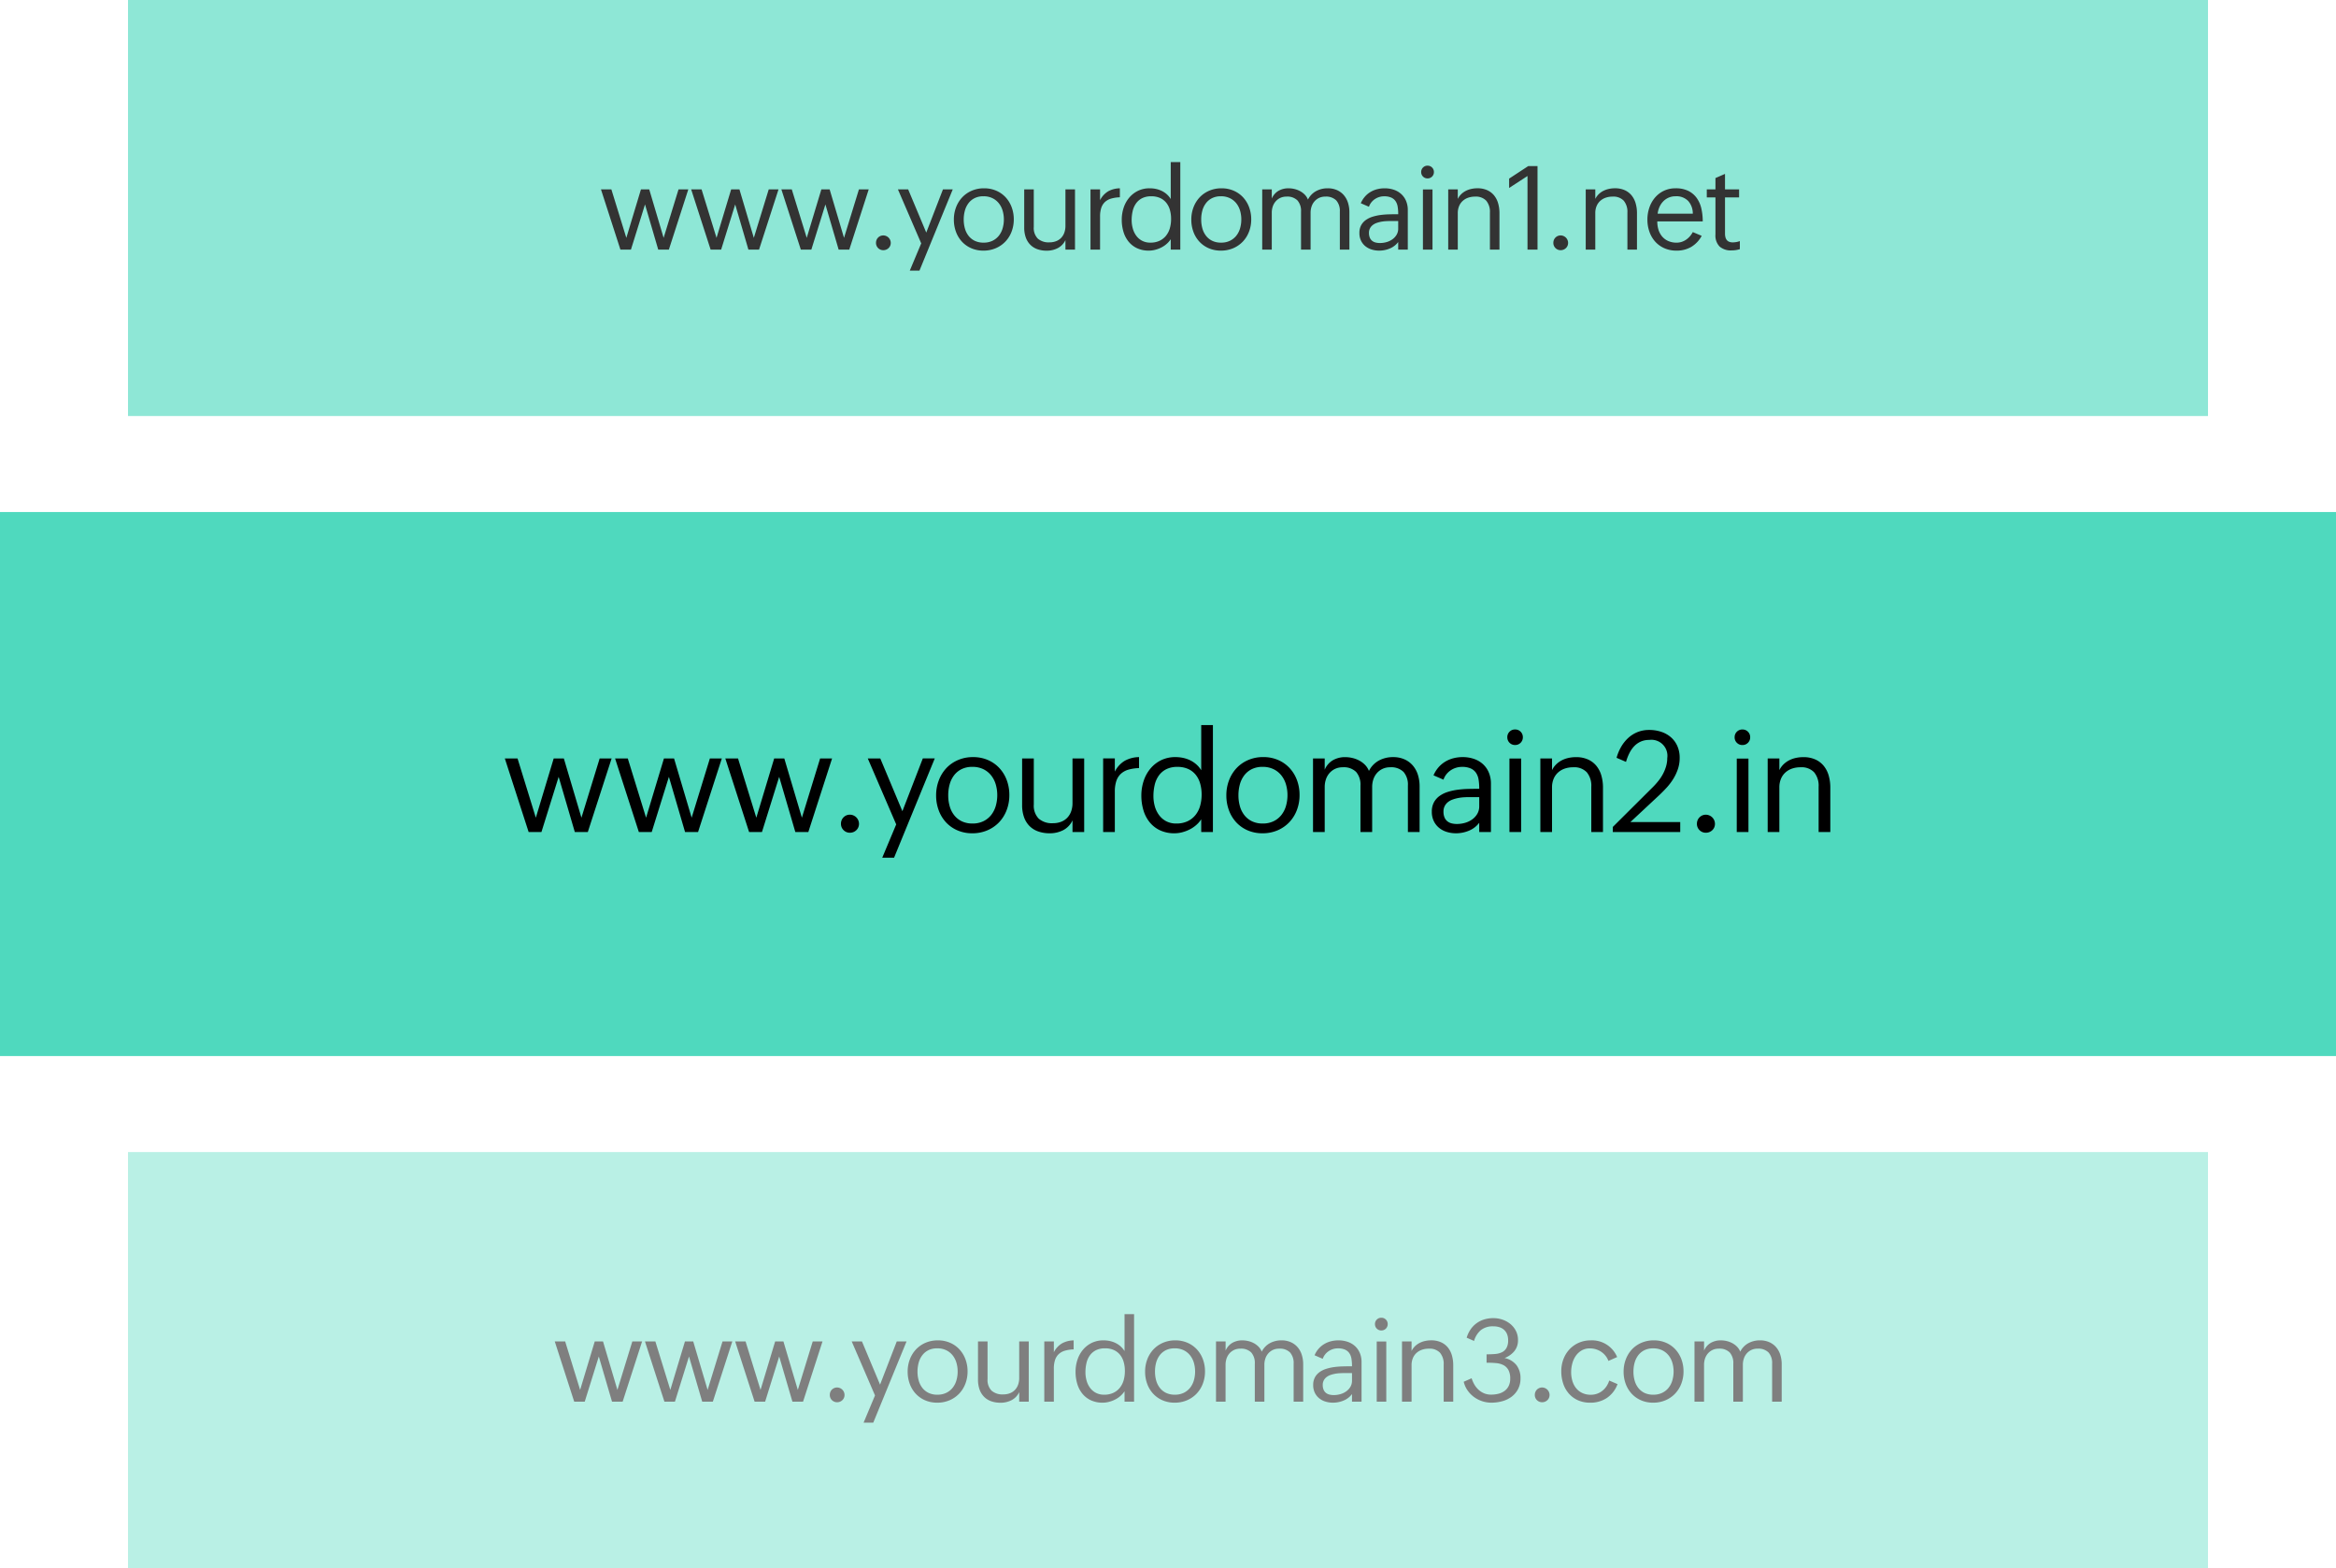 <svg xmlns="http://www.w3.org/2000/svg" width="365" height="245" viewBox="0 0 365 245">
  <g id="Group_29174" data-name="Group 29174" transform="translate(-379 -2669)">
    <g id="Group_28995" data-name="Group 28995" transform="translate(0 1280)">
      <rect id="Rectangle_10181" data-name="Rectangle 10181" width="365" height="85" transform="translate(379 1469)" fill="#4fd9be"/>
      <path id="Path_70206" data-name="Path 70206" d="M-104.121-11.5h1.987l2.857,9.26,2.793-9.26H-94.9l2.75,9.26,2.847-9.26h1.869L-91.156,0h-2.03L-95.71-8.626-98.4,0H-100.4Zm17.226,0h1.987l2.857,9.26,2.793-9.26h1.579l2.75,9.26,2.847-9.26h1.869L-73.93,0h-2.03l-2.524-8.626L-81.17,0h-2.009Zm17.226,0h1.987l2.857,9.26,2.793-9.26h1.579l2.75,9.26,2.847-9.26h1.869L-56.7,0h-2.03l-2.524-8.626L-63.944,0h-2.009ZM-51.6-1.3a1.438,1.438,0,0,1,.107-.559,1.366,1.366,0,0,1,.3-.446,1.381,1.381,0,0,1,.44-.3,1.371,1.371,0,0,1,.542-.107,1.39,1.39,0,0,1,.553.113,1.441,1.441,0,0,1,.457.306,1.441,1.441,0,0,1,.306.457,1.39,1.39,0,0,1,.113.553,1.371,1.371,0,0,1-.107.542,1.339,1.339,0,0,1-.3.44,1.428,1.428,0,0,1-.451.3,1.41,1.41,0,0,1-.548.107,1.363,1.363,0,0,1-1-.4A1.363,1.363,0,0,1-51.6-1.3Zm8.632.107L-47.411-11.5h1.955L-42-3.255l3.19-8.25h1.869L-43.3,4.007h-1.848ZM-31.077.193a5.729,5.729,0,0,1-2.336-.462A5.288,5.288,0,0,1-35.2-1.531a5.6,5.6,0,0,1-1.133-1.88,6.648,6.648,0,0,1-.4-2.315A6.518,6.518,0,0,1-36.3-8.1,5.74,5.74,0,0,1-35.121-10,5.414,5.414,0,0,1-33.3-11.252a5.847,5.847,0,0,1,2.331-.457,5.767,5.767,0,0,1,2.342.462,5.3,5.3,0,0,1,1.794,1.268A5.689,5.689,0,0,1-25.69-8.094a6.568,6.568,0,0,1,.4,2.315,6.488,6.488,0,0,1-.424,2.363A5.65,5.65,0,0,1-26.9-1.52,5.531,5.531,0,0,1-28.735-.263,5.875,5.875,0,0,1-31.077.193Zm.032-1.525A3.8,3.8,0,0,0-29.326-1.7a3.486,3.486,0,0,0,1.208-.978,4.13,4.13,0,0,0,.709-1.413,5.994,5.994,0,0,0,.231-1.67,5.859,5.859,0,0,0-.242-1.7,4.113,4.113,0,0,0-.73-1.407,3.508,3.508,0,0,0-1.219-.961,3.844,3.844,0,0,0-1.7-.354,3.719,3.719,0,0,0-1.692.36,3.32,3.32,0,0,0-1.176.972,4.145,4.145,0,0,0-.682,1.413,6.351,6.351,0,0,0-.22,1.692,6.158,6.158,0,0,0,.236,1.74,4.023,4.023,0,0,0,.714,1.4A3.347,3.347,0,0,0-32.7-1.67,3.8,3.8,0,0,0-31.044-1.332Zm15.625-.494A3.279,3.279,0,0,1-16.88-.29a4.51,4.51,0,0,1-2.084.483,5.307,5.307,0,0,1-1.853-.3,3.581,3.581,0,0,1-1.359-.87,3.745,3.745,0,0,1-.833-1.386,5.628,5.628,0,0,1-.285-1.858V-11.5h1.826v7.2a2.894,2.894,0,0,0,.763,2.2,3.123,3.123,0,0,0,2.224.72,3.476,3.476,0,0,0,1.289-.226,2.648,2.648,0,0,0,.961-.639,2.812,2.812,0,0,0,.6-.994,3.773,3.773,0,0,0,.209-1.289V-11.5h1.826V0h-1.826Zm4.786-9.679h1.826v2.063a4.122,4.122,0,0,1,1.552-1.692,4.741,4.741,0,0,1,2.229-.575V-9.99a6.67,6.67,0,0,0-1.654.242A2.946,2.946,0,0,0-7.862-9.1a2.676,2.676,0,0,0-.709,1.117,5.142,5.142,0,0,0-.236,1.67V0h-1.826ZM4.691-1.987a4.357,4.357,0,0,1-.79.9A4.849,4.849,0,0,1,2.876-.4,5.851,5.851,0,0,1,1.71.038,4.765,4.765,0,0,1,.523.193,5.226,5.226,0,0,1-1.754-.274,4.591,4.591,0,0,1-3.376-1.542a5.448,5.448,0,0,1-.967-1.875A7.924,7.924,0,0,1-4.665-5.7a7.236,7.236,0,0,1,.36-2.283A5.82,5.82,0,0,1-3.258-9.9,5.079,5.079,0,0,1-1.582-11.22a5.023,5.023,0,0,1,2.256-.489,5.709,5.709,0,0,1,1.192.124,4.815,4.815,0,0,1,1.1.376,4.28,4.28,0,0,1,.961.639,3.949,3.949,0,0,1,.763.913v-7.058H6.518V0H4.691Zm-3.9.655a4.048,4.048,0,0,0,1.762-.354,3.507,3.507,0,0,0,1.235-.967,4.021,4.021,0,0,0,.73-1.439,6.426,6.426,0,0,0,.236-1.772,6.175,6.175,0,0,0-.226-1.7,3.883,3.883,0,0,0-.688-1.37,3.211,3.211,0,0,0-1.176-.913,3.973,3.973,0,0,0-1.692-.333,3.781,3.781,0,0,0-1.756.371,3.208,3.208,0,0,0-1.16,1,4.1,4.1,0,0,0-.639,1.456,7.624,7.624,0,0,0-.193,1.74,5.912,5.912,0,0,0,.215,1.59A4.212,4.212,0,0,0-1.9-2.653a3.277,3.277,0,0,0,1.112.961A3.307,3.307,0,0,0,.792-1.332ZM14.269.193a5.729,5.729,0,0,1-2.336-.462,5.288,5.288,0,0,1-1.783-1.262,5.6,5.6,0,0,1-1.133-1.88,6.648,6.648,0,0,1-.4-2.315A6.518,6.518,0,0,1,9.043-8.1,5.74,5.74,0,0,1,10.224-10a5.414,5.414,0,0,1,1.821-1.257,5.847,5.847,0,0,1,2.331-.457,5.767,5.767,0,0,1,2.342.462,5.3,5.3,0,0,1,1.794,1.268,5.689,5.689,0,0,1,1.144,1.885,6.568,6.568,0,0,1,.4,2.315,6.488,6.488,0,0,1-.424,2.363,5.65,5.65,0,0,1-1.192,1.9A5.531,5.531,0,0,1,16.61-.263,5.875,5.875,0,0,1,14.269.193ZM14.3-1.332A3.8,3.8,0,0,0,16.02-1.7a3.486,3.486,0,0,0,1.208-.978,4.13,4.13,0,0,0,.709-1.413,5.994,5.994,0,0,0,.231-1.67,5.859,5.859,0,0,0-.242-1.7,4.113,4.113,0,0,0-.73-1.407,3.508,3.508,0,0,0-1.219-.961,3.844,3.844,0,0,0-1.7-.354,3.719,3.719,0,0,0-1.692.36,3.32,3.32,0,0,0-1.176.972,4.145,4.145,0,0,0-.682,1.413,6.351,6.351,0,0,0-.22,1.692,6.158,6.158,0,0,0,.236,1.74,4.023,4.023,0,0,0,.714,1.4,3.347,3.347,0,0,0,1.187.935A3.8,3.8,0,0,0,14.3-1.332ZM22.159-11.5h1.826v1.762a3.1,3.1,0,0,1,1.289-1.488,3.79,3.79,0,0,1,1.912-.478,4.9,4.9,0,0,1,1.128.134,4.36,4.36,0,0,1,1.069.4,3.743,3.743,0,0,1,.9.671,2.784,2.784,0,0,1,.612.951,3.775,3.775,0,0,1,1.547-1.617,4.544,4.544,0,0,1,2.224-.542,4.294,4.294,0,0,1,1.783.349,3.69,3.69,0,0,1,1.3.961,4.128,4.128,0,0,1,.795,1.45,5.917,5.917,0,0,1,.269,1.815V0H36.984V-7.262a3.022,3.022,0,0,0-.677-2.127,2.726,2.726,0,0,0-2.095-.73,2.738,2.738,0,0,0-1.187.247,2.689,2.689,0,0,0-.886.666,2.856,2.856,0,0,0-.553.978A3.714,3.714,0,0,0,31.4-7.036V0H29.572V-7.262a3.022,3.022,0,0,0-.677-2.127,2.726,2.726,0,0,0-2.095-.73,2.738,2.738,0,0,0-1.187.247,2.689,2.689,0,0,0-.886.666,2.856,2.856,0,0,0-.553.978,3.714,3.714,0,0,0-.188,1.192V0H22.159ZM48.129-1.45a3.8,3.8,0,0,1-1.6,1.235A5.219,5.219,0,0,1,44.5.193a4.834,4.834,0,0,1-1.45-.215,3.526,3.526,0,0,1-1.2-.639,3.1,3.1,0,0,1-.822-1.053,3.285,3.285,0,0,1-.306-1.456,3.017,3.017,0,0,1,.338-1.488,3,3,0,0,1,.9-1,4.569,4.569,0,0,1,1.294-.623,9.122,9.122,0,0,1,1.509-.328,15.163,15.163,0,0,1,1.547-.124q.768-.021,1.413-.021h.408v-.075a8.362,8.362,0,0,0-.1-1.359,2.651,2.651,0,0,0-.4-1.058,1.966,1.966,0,0,0-.827-.687,3.3,3.3,0,0,0-1.38-.247,3.107,3.107,0,0,0-.924.14,3.121,3.121,0,0,0-.838.4,2.993,2.993,0,0,0-.677.634,2.717,2.717,0,0,0-.44.822l-1.558-.677a4.717,4.717,0,0,1,.779-1.251A4.453,4.453,0,0,1,42.823-11a4.8,4.8,0,0,1,1.278-.532,5.744,5.744,0,0,1,1.439-.177,5.335,5.335,0,0,1,1.778.285,3.994,3.994,0,0,1,1.4.822,3.723,3.723,0,0,1,.913,1.311,4.451,4.451,0,0,1,.328,1.751V0H48.129ZM46.55-5.457q-.376,0-.816.027a6.9,6.9,0,0,0-.886.113,5.811,5.811,0,0,0-.865.236,2.556,2.556,0,0,0-.736.4,1.942,1.942,0,0,0-.51.618,1.836,1.836,0,0,0-.193.87,2.312,2.312,0,0,0,.156.9,1.536,1.536,0,0,0,.435.6,1.717,1.717,0,0,0,.666.333,3.321,3.321,0,0,0,.849.1,4.573,4.573,0,0,0,1.257-.177,3.579,3.579,0,0,0,1.117-.532,2.855,2.855,0,0,0,.8-.87,2.291,2.291,0,0,0,.306-1.192V-5.457Zm6.3-6.026h1.826V0H52.851Zm-.333-3.33a1.174,1.174,0,0,1,.349-.865,1.174,1.174,0,0,1,.865-.349,1.174,1.174,0,0,1,.865.349,1.174,1.174,0,0,1,.349.865,1.174,1.174,0,0,1-.349.865,1.174,1.174,0,0,1-.865.349,1.174,1.174,0,0,1-.865-.349A1.174,1.174,0,0,1,52.518-14.813ZM57.68-11.5h1.826v1.826a3.31,3.31,0,0,1,.666-.918,3.655,3.655,0,0,1,.886-.628,4.281,4.281,0,0,1,1.042-.365,5.463,5.463,0,0,1,1.144-.118,4.5,4.5,0,0,1,1.869.36,3.59,3.59,0,0,1,1.316.994,4.224,4.224,0,0,1,.779,1.509,6.686,6.686,0,0,1,.258,1.9V0H65.64V-7.079a3.285,3.285,0,0,0-.7-2.256,2.7,2.7,0,0,0-2.127-.784,3.963,3.963,0,0,0-1.359.22,2.994,2.994,0,0,0-1.042.628,2.767,2.767,0,0,0-.671.988,3.447,3.447,0,0,0-.236,1.311V0H57.68ZM69-.795l6.252-6.22a11.858,11.858,0,0,0,.865-.967,7,7,0,0,0,.72-1.09,6.278,6.278,0,0,0,.489-1.2,4.577,4.577,0,0,0,.183-1.284,2.5,2.5,0,0,0-2.814-2.836,3.194,3.194,0,0,0-1.37.279,3.235,3.235,0,0,0-1.031.757,4.623,4.623,0,0,0-.736,1.1,7.919,7.919,0,0,0-.494,1.294L69.589-11.6a7.357,7.357,0,0,1,.714-1.713,5.858,5.858,0,0,1,1.1-1.38,4.774,4.774,0,0,1,1.461-.924,4.836,4.836,0,0,1,1.832-.333,5.881,5.881,0,0,1,1.9.3,4.369,4.369,0,0,1,1.5.854,3.915,3.915,0,0,1,.994,1.37,4.5,4.5,0,0,1,.36,1.842,5.4,5.4,0,0,1-.269,1.719,7.389,7.389,0,0,1-.709,1.525,9.022,9.022,0,0,1-1.015,1.354q-.575.634-1.176,1.2L71.748-1.558h7.788V0H69Zm13.144-.5a1.438,1.438,0,0,1,.107-.559,1.366,1.366,0,0,1,.3-.446,1.381,1.381,0,0,1,.44-.3,1.371,1.371,0,0,1,.542-.107,1.39,1.39,0,0,1,.553.113,1.441,1.441,0,0,1,.457.306,1.441,1.441,0,0,1,.306.457,1.39,1.39,0,0,1,.113.553,1.371,1.371,0,0,1-.107.542,1.339,1.339,0,0,1-.3.44A1.428,1.428,0,0,1,84.1,0a1.41,1.41,0,0,1-.548.107,1.363,1.363,0,0,1-1-.4A1.363,1.363,0,0,1,82.142-1.3Zm6.226-10.184h1.826V0H88.367Zm-.333-3.33a1.174,1.174,0,0,1,.349-.865,1.174,1.174,0,0,1,.865-.349,1.174,1.174,0,0,1,.865.349,1.174,1.174,0,0,1,.349.865,1.174,1.174,0,0,1-.349.865,1.174,1.174,0,0,1-.865.349,1.174,1.174,0,0,1-.865-.349A1.174,1.174,0,0,1,88.034-14.813ZM93.2-11.5h1.826v1.826a3.31,3.31,0,0,1,.666-.918,3.655,3.655,0,0,1,.886-.628,4.281,4.281,0,0,1,1.042-.365,5.462,5.462,0,0,1,1.144-.118,4.5,4.5,0,0,1,1.869.36,3.59,3.59,0,0,1,1.316.994,4.224,4.224,0,0,1,.779,1.509,6.686,6.686,0,0,1,.258,1.9V0h-1.826V-7.079a3.285,3.285,0,0,0-.7-2.256,2.7,2.7,0,0,0-2.127-.784,3.963,3.963,0,0,0-1.359.22,2.994,2.994,0,0,0-1.042.628,2.767,2.767,0,0,0-.671.988,3.447,3.447,0,0,0-.236,1.311V0H93.2Z" transform="translate(562 1519)"/>
    </g>
    <g id="Group_29009" data-name="Group 29009" transform="translate(0 1280)" opacity="0.8">
      <rect id="Rectangle_10182" data-name="Rectangle 10182" width="325" height="65" transform="translate(399 1389)" fill="#4fd9be" opacity="0.8"/>
      <path id="Path_70205" data-name="Path 70205" d="M-89.1-9.413h1.626l2.338,7.576,2.285-7.576h1.292l2.25,7.576,2.329-7.576h1.529L-78.491,0h-1.661l-2.065-7.058L-84.415,0h-1.644Zm14.094,0h1.626l2.338,7.576,2.285-7.576h1.292l2.25,7.576,2.329-7.576h1.529L-64.4,0h-1.661l-2.065-7.058L-70.321,0h-1.644Zm14.094,0h1.626l2.338,7.576,2.285-7.576h1.292l2.25,7.576,2.329-7.576h1.529L-50.3,0h-1.661L-54.03-7.058-56.227,0h-1.644Zm14.788,8.35a1.176,1.176,0,0,1,.088-.457,1.117,1.117,0,0,1,.242-.365,1.13,1.13,0,0,1,.36-.242,1.122,1.122,0,0,1,.444-.088,1.137,1.137,0,0,1,.453.092,1.179,1.179,0,0,1,.374.25,1.179,1.179,0,0,1,.25.374,1.137,1.137,0,0,1,.092.453,1.122,1.122,0,0,1-.088.444,1.1,1.1,0,0,1-.246.36A1.169,1.169,0,0,1-44.524,0a1.154,1.154,0,0,1-.448.088,1.115,1.115,0,0,1-.822-.33A1.115,1.115,0,0,1-46.124-1.063Zm7.063.088L-42.7-9.413h1.6l2.83,6.75,2.61-6.75h1.529l-5.2,12.691h-1.512ZM-29.336.158A4.688,4.688,0,0,1-31.247-.22a4.326,4.326,0,0,1-1.459-1.033,4.585,4.585,0,0,1-.927-1.538,5.439,5.439,0,0,1-.325-1.894,5.333,5.333,0,0,1,.347-1.942,4.7,4.7,0,0,1,.967-1.551,4.43,4.43,0,0,1,1.49-1.028,4.784,4.784,0,0,1,1.907-.374,4.719,4.719,0,0,1,1.916.378,4.333,4.333,0,0,1,1.468,1.037,4.655,4.655,0,0,1,.936,1.542,5.374,5.374,0,0,1,.33,1.894,5.308,5.308,0,0,1-.347,1.934,4.623,4.623,0,0,1-.976,1.551,4.525,4.525,0,0,1-1.5,1.028A4.807,4.807,0,0,1-29.336.158Zm.026-1.248a3.109,3.109,0,0,0,1.406-.3,2.852,2.852,0,0,0,.989-.8,3.379,3.379,0,0,0,.58-1.156,4.9,4.9,0,0,0,.189-1.367,4.794,4.794,0,0,0-.2-1.393,3.365,3.365,0,0,0-.6-1.151,2.87,2.87,0,0,0-1-.787,3.145,3.145,0,0,0-1.389-.29,3.043,3.043,0,0,0-1.384.294,2.717,2.717,0,0,0-.962.8,3.392,3.392,0,0,0-.558,1.156,5.2,5.2,0,0,0-.18,1.384,5.038,5.038,0,0,0,.193,1.424,3.292,3.292,0,0,0,.584,1.147,2.738,2.738,0,0,0,.971.765A3.11,3.11,0,0,0-29.309-1.09Zm12.784-.4a2.683,2.683,0,0,1-1.2,1.257,3.69,3.69,0,0,1-1.705.4,4.342,4.342,0,0,1-1.516-.246A2.93,2.93,0,0,1-22.053-.8a3.064,3.064,0,0,1-.681-1.134,4.6,4.6,0,0,1-.233-1.521V-9.413h1.494v5.889a2.368,2.368,0,0,0,.624,1.8,2.555,2.555,0,0,0,1.819.589,2.844,2.844,0,0,0,1.055-.185,2.166,2.166,0,0,0,.787-.523,2.3,2.3,0,0,0,.492-.813,3.087,3.087,0,0,0,.171-1.055v-5.7h1.494V0h-1.494Zm3.916-7.919h1.494v1.688A3.372,3.372,0,0,1-9.845-9.11a3.879,3.879,0,0,1,1.824-.47v1.406a5.457,5.457,0,0,0-1.354.2,2.41,2.41,0,0,0-.967.527,2.19,2.19,0,0,0-.58.914,4.207,4.207,0,0,0-.193,1.367V0h-1.494ZM-.071-1.626a3.565,3.565,0,0,1-.646.738,3.967,3.967,0,0,1-.839.563A4.787,4.787,0,0,1-2.51.031a3.9,3.9,0,0,1-.971.127A4.275,4.275,0,0,1-5.344-.224,3.756,3.756,0,0,1-6.671-1.261a4.457,4.457,0,0,1-.791-1.534,6.483,6.483,0,0,1-.264-1.872,5.92,5.92,0,0,1,.294-1.868A4.761,4.761,0,0,1-6.575-8.1,4.156,4.156,0,0,1-5.2-9.18a4.11,4.11,0,0,1,1.846-.4,4.671,4.671,0,0,1,.976.1,3.94,3.94,0,0,1,.9.308,3.5,3.5,0,0,1,.787.523A3.231,3.231,0,0,1-.071-7.9v-5.774H1.423V0H-.071Zm-3.19.536A3.312,3.312,0,0,0-1.82-1.38,2.869,2.869,0,0,0-.809-2.171a3.29,3.29,0,0,0,.6-1.178A5.257,5.257,0,0,0-.018-4.8,5.052,5.052,0,0,0-.2-6.192,3.177,3.177,0,0,0-.765-7.312a2.627,2.627,0,0,0-.962-.747,3.25,3.25,0,0,0-1.384-.272,3.094,3.094,0,0,0-1.437.3,2.625,2.625,0,0,0-.949.817,3.354,3.354,0,0,0-.523,1.191A6.238,6.238,0,0,0-6.179-4.6,4.837,4.837,0,0,0-6-3.3a3.446,3.446,0,0,0,.536,1.125,2.681,2.681,0,0,0,.91.787A2.706,2.706,0,0,0-3.261-1.09ZM7.765.158A4.688,4.688,0,0,1,5.854-.22,4.326,4.326,0,0,1,4.395-1.252a4.585,4.585,0,0,1-.927-1.538,5.439,5.439,0,0,1-.325-1.894,5.333,5.333,0,0,1,.347-1.942,4.7,4.7,0,0,1,.967-1.551,4.43,4.43,0,0,1,1.49-1.028A4.784,4.784,0,0,1,7.853-9.58,4.719,4.719,0,0,1,9.769-9.2a4.333,4.333,0,0,1,1.468,1.037,4.655,4.655,0,0,1,.936,1.542,5.374,5.374,0,0,1,.33,1.894,5.308,5.308,0,0,1-.347,1.934,4.623,4.623,0,0,1-.976,1.551,4.525,4.525,0,0,1-1.5,1.028A4.807,4.807,0,0,1,7.765.158ZM7.792-1.09a3.109,3.109,0,0,0,1.406-.3,2.852,2.852,0,0,0,.989-.8,3.379,3.379,0,0,0,.58-1.156,4.9,4.9,0,0,0,.189-1.367,4.794,4.794,0,0,0-.2-1.393,3.365,3.365,0,0,0-.6-1.151,2.87,2.87,0,0,0-1-.787,3.145,3.145,0,0,0-1.389-.29,3.043,3.043,0,0,0-1.384.294,2.717,2.717,0,0,0-.962.8,3.392,3.392,0,0,0-.558,1.156A5.2,5.2,0,0,0,4.689-4.7a5.038,5.038,0,0,0,.193,1.424,3.292,3.292,0,0,0,.584,1.147,2.738,2.738,0,0,0,.971.765A3.11,3.11,0,0,0,7.792-1.09Zm6.43-8.323h1.494v1.441A2.537,2.537,0,0,1,16.77-9.189a3.1,3.1,0,0,1,1.564-.391,4.01,4.01,0,0,1,.923.11,3.567,3.567,0,0,1,.875.33,3.062,3.062,0,0,1,.734.549,2.278,2.278,0,0,1,.5.778,3.089,3.089,0,0,1,1.266-1.323,3.718,3.718,0,0,1,1.819-.444,3.514,3.514,0,0,1,1.459.286,3.019,3.019,0,0,1,1.063.787,3.377,3.377,0,0,1,.65,1.187,4.842,4.842,0,0,1,.22,1.485V0H26.35V-5.941a2.473,2.473,0,0,0-.554-1.74,2.23,2.23,0,0,0-1.714-.6,2.24,2.24,0,0,0-.971.2,2.2,2.2,0,0,0-.725.545,2.336,2.336,0,0,0-.453.8,3.039,3.039,0,0,0-.154.976V0H20.286V-5.941a2.473,2.473,0,0,0-.554-1.74,2.23,2.23,0,0,0-1.714-.6,2.24,2.24,0,0,0-.971.2,2.2,2.2,0,0,0-.725.545,2.336,2.336,0,0,0-.453.8,3.039,3.039,0,0,0-.154.976V0H14.221ZM35.469-1.187A3.106,3.106,0,0,1,34.16-.176,4.27,4.27,0,0,1,32.5.158a3.955,3.955,0,0,1-1.187-.176,2.885,2.885,0,0,1-.984-.523,2.539,2.539,0,0,1-.672-.861,2.688,2.688,0,0,1-.25-1.191,2.468,2.468,0,0,1,.277-1.217,2.454,2.454,0,0,1,.738-.822,3.739,3.739,0,0,1,1.059-.51,7.463,7.463,0,0,1,1.235-.268,12.406,12.406,0,0,1,1.266-.1q.628-.018,1.156-.018h.334V-5.59A6.842,6.842,0,0,0,35.386-6.7a2.169,2.169,0,0,0-.325-.866,1.608,1.608,0,0,0-.677-.562,2.7,2.7,0,0,0-1.129-.2,2.542,2.542,0,0,0-.756.114,2.553,2.553,0,0,0-.686.33,2.449,2.449,0,0,0-.554.519,2.223,2.223,0,0,0-.36.672l-1.274-.554a3.859,3.859,0,0,1,.637-1.024A3.643,3.643,0,0,1,31.128-9a3.926,3.926,0,0,1,1.046-.435,4.7,4.7,0,0,1,1.178-.145,4.365,4.365,0,0,1,1.455.233,3.268,3.268,0,0,1,1.143.672A3.046,3.046,0,0,1,36.7-7.6a3.641,3.641,0,0,1,.268,1.433V0H35.469ZM34.177-4.465q-.308,0-.668.022a5.642,5.642,0,0,0-.725.092,4.754,4.754,0,0,0-.708.193,2.091,2.091,0,0,0-.6.33,1.589,1.589,0,0,0-.417.505,1.5,1.5,0,0,0-.158.712,1.892,1.892,0,0,0,.127.734,1.257,1.257,0,0,0,.356.492,1.4,1.4,0,0,0,.545.272,2.717,2.717,0,0,0,.694.083,3.741,3.741,0,0,0,1.028-.145,2.928,2.928,0,0,0,.914-.435,2.336,2.336,0,0,0,.655-.712,1.874,1.874,0,0,0,.25-.976V-4.465ZM39.333-9.4h1.494V0H39.333ZM39.06-12.12a.961.961,0,0,1,.286-.708.961.961,0,0,1,.708-.286.961.961,0,0,1,.708.286.961.961,0,0,1,.286.708.961.961,0,0,1-.286.708.961.961,0,0,1-.708.286.961.961,0,0,1-.708-.286A.961.961,0,0,1,39.06-12.12Zm4.224,2.707h1.494v1.494a2.708,2.708,0,0,1,.545-.751,2.991,2.991,0,0,1,.725-.514,3.5,3.5,0,0,1,.853-.3,4.469,4.469,0,0,1,.936-.1,3.68,3.68,0,0,1,1.529.294,2.938,2.938,0,0,1,1.077.813,3.456,3.456,0,0,1,.637,1.235,5.47,5.47,0,0,1,.211,1.551V0H49.8V-5.792a2.688,2.688,0,0,0-.571-1.846,2.212,2.212,0,0,0-1.74-.642,3.242,3.242,0,0,0-1.112.18,2.45,2.45,0,0,0-.853.514,2.264,2.264,0,0,0-.549.809A2.82,2.82,0,0,0,44.778-5.7V0H43.284ZM55.673-11.5,52.8-9.633v-1.459l2.988-1.96h1.45V0H55.673ZM59.712-1.063a1.176,1.176,0,0,1,.088-.457,1.117,1.117,0,0,1,.242-.365,1.13,1.13,0,0,1,.36-.242,1.122,1.122,0,0,1,.444-.088,1.137,1.137,0,0,1,.453.092,1.179,1.179,0,0,1,.374.25,1.179,1.179,0,0,1,.25.374,1.137,1.137,0,0,1,.092.453,1.122,1.122,0,0,1-.088.444,1.1,1.1,0,0,1-.246.36A1.169,1.169,0,0,1,61.311,0a1.154,1.154,0,0,1-.448.088,1.115,1.115,0,0,1-.822-.33A1.115,1.115,0,0,1,59.712-1.063Zm5.059-8.35h1.494v1.494a2.708,2.708,0,0,1,.545-.751,2.991,2.991,0,0,1,.725-.514,3.5,3.5,0,0,1,.853-.3,4.469,4.469,0,0,1,.936-.1,3.68,3.68,0,0,1,1.529.294,2.938,2.938,0,0,1,1.077.813,3.456,3.456,0,0,1,.637,1.235,5.47,5.47,0,0,1,.211,1.551V0H71.283V-5.792a2.688,2.688,0,0,0-.571-1.846,2.212,2.212,0,0,0-1.74-.642,3.242,3.242,0,0,0-1.112.18,2.45,2.45,0,0,0-.853.514,2.264,2.264,0,0,0-.549.809A2.82,2.82,0,0,0,66.264-5.7V0H64.77Zm18.119,7.26A4.452,4.452,0,0,1,81.255-.422a4.464,4.464,0,0,1-2.294.58,4.625,4.625,0,0,1-1.92-.382,4.185,4.185,0,0,1-1.433-1.042,4.555,4.555,0,0,1-.892-1.542,5.665,5.665,0,0,1-.308-1.876,5.731,5.731,0,0,1,.308-1.89,4.768,4.768,0,0,1,.879-1.556,4.187,4.187,0,0,1,1.384-1.059,4.174,4.174,0,0,1,1.833-.391,4.353,4.353,0,0,1,2,.413,3.574,3.574,0,0,1,1.31,1.116,4.547,4.547,0,0,1,.716,1.644,8.919,8.919,0,0,1,.215,2H75.955a4.117,4.117,0,0,0,.185,1.31,3.016,3.016,0,0,0,.576,1.055,2.663,2.663,0,0,0,.949.7,3.154,3.154,0,0,0,1.305.255,2.539,2.539,0,0,0,.791-.123,2.712,2.712,0,0,0,.7-.347,3.138,3.138,0,0,0,.589-.527,3.412,3.412,0,0,0,.448-.655ZM81.5-5.616A2.914,2.914,0,0,0,80.78-7.6a2.563,2.563,0,0,0-1.969-.734,2.684,2.684,0,0,0-1.077.211,2.632,2.632,0,0,0-.848.58,3,3,0,0,0-.584.861,3.616,3.616,0,0,0-.294,1.063ZM88.853-.07a4.284,4.284,0,0,1-1.292.193,2.643,2.643,0,0,1-1.876-.606,2.455,2.455,0,0,1-.646-1.872v-5.8H83.685V-9.413h1.354V-11.18l1.494-.65v2.417h2.2v1.257h-2.2V-2.5a2.3,2.3,0,0,0,.062.549,1.168,1.168,0,0,0,.2.435.913.913,0,0,0,.378.286,1.506,1.506,0,0,0,.589.1,3.32,3.32,0,0,0,1.09-.2Z" transform="translate(562 1428)"/>
    </g>
    <g id="Group_29010" data-name="Group 29010" transform="translate(0 1460)" opacity="0.5">
      <rect id="Rectangle_10182-2" data-name="Rectangle 10182" width="325" height="65" transform="translate(399 1389)" fill="#4fd9be" opacity="0.8"/>
      <path id="Path_70207" data-name="Path 70207" d="M-96.32-9.413h1.626l2.338,7.576,2.285-7.576h1.292l2.25,7.576L-84.2-9.413h1.529L-85.711,0h-1.661l-2.065-7.058L-91.635,0h-1.644Zm14.094,0H-80.6l2.338,7.576,2.285-7.576h1.292l2.25,7.576,2.329-7.576h1.529L-71.618,0h-1.661l-2.065-7.058L-77.541,0h-1.644Zm14.094,0h1.626l2.338,7.576,2.285-7.576h1.292l2.25,7.576,2.329-7.576h1.529L-57.524,0h-1.661L-61.25-7.058-63.448,0h-1.644Zm14.788,8.35a1.176,1.176,0,0,1,.088-.457,1.117,1.117,0,0,1,.242-.365,1.13,1.13,0,0,1,.36-.242,1.122,1.122,0,0,1,.444-.088,1.137,1.137,0,0,1,.453.092,1.179,1.179,0,0,1,.374.25,1.179,1.179,0,0,1,.25.374,1.137,1.137,0,0,1,.092.453,1.122,1.122,0,0,1-.088.444,1.1,1.1,0,0,1-.246.36A1.169,1.169,0,0,1-51.744,0a1.154,1.154,0,0,1-.448.088,1.115,1.115,0,0,1-.822-.33A1.115,1.115,0,0,1-53.344-1.063Zm7.063.088L-49.92-9.413h1.6l2.83,6.75,2.61-6.75h1.529l-5.2,12.691h-1.512ZM-36.556.158A4.688,4.688,0,0,1-38.467-.22a4.326,4.326,0,0,1-1.459-1.033,4.585,4.585,0,0,1-.927-1.538,5.439,5.439,0,0,1-.325-1.894,5.333,5.333,0,0,1,.347-1.942,4.7,4.7,0,0,1,.967-1.551,4.43,4.43,0,0,1,1.49-1.028,4.784,4.784,0,0,1,1.907-.374,4.719,4.719,0,0,1,1.916.378,4.333,4.333,0,0,1,1.468,1.037,4.655,4.655,0,0,1,.936,1.542,5.374,5.374,0,0,1,.33,1.894,5.308,5.308,0,0,1-.347,1.934,4.623,4.623,0,0,1-.976,1.551,4.525,4.525,0,0,1-1.5,1.028A4.807,4.807,0,0,1-36.556.158Zm.026-1.248a3.109,3.109,0,0,0,1.406-.3,2.852,2.852,0,0,0,.989-.8,3.379,3.379,0,0,0,.58-1.156,4.9,4.9,0,0,0,.189-1.367,4.794,4.794,0,0,0-.2-1.393,3.365,3.365,0,0,0-.6-1.151,2.87,2.87,0,0,0-1-.787,3.145,3.145,0,0,0-1.389-.29,3.043,3.043,0,0,0-1.384.294,2.717,2.717,0,0,0-.962.8,3.392,3.392,0,0,0-.558,1.156,5.2,5.2,0,0,0-.18,1.384,5.038,5.038,0,0,0,.193,1.424,3.292,3.292,0,0,0,.584,1.147,2.738,2.738,0,0,0,.971.765A3.11,3.11,0,0,0-36.529-1.09Zm12.784-.4a2.683,2.683,0,0,1-1.2,1.257,3.69,3.69,0,0,1-1.705.4,4.342,4.342,0,0,1-1.516-.246A2.93,2.93,0,0,1-29.274-.8a3.064,3.064,0,0,1-.681-1.134,4.6,4.6,0,0,1-.233-1.521V-9.413h1.494v5.889a2.368,2.368,0,0,0,.624,1.8,2.555,2.555,0,0,0,1.819.589A2.844,2.844,0,0,0-25.2-1.318a2.166,2.166,0,0,0,.787-.523,2.3,2.3,0,0,0,.492-.813,3.087,3.087,0,0,0,.171-1.055v-5.7h1.494V0h-1.494Zm3.916-7.919h1.494v1.688a3.372,3.372,0,0,1,1.27-1.384,3.879,3.879,0,0,1,1.824-.47v1.406a5.457,5.457,0,0,0-1.354.2,2.41,2.41,0,0,0-.967.527,2.19,2.19,0,0,0-.58.914,4.207,4.207,0,0,0-.193,1.367V0h-1.494ZM-7.291-1.626a3.565,3.565,0,0,1-.646.738,3.967,3.967,0,0,1-.839.563A4.787,4.787,0,0,1-9.73.031,3.9,3.9,0,0,1-10.7.158a4.275,4.275,0,0,1-1.863-.382,3.756,3.756,0,0,1-1.327-1.037,4.457,4.457,0,0,1-.791-1.534,6.483,6.483,0,0,1-.264-1.872,5.92,5.92,0,0,1,.294-1.868A4.761,4.761,0,0,1-13.795-8.1,4.156,4.156,0,0,1-12.424-9.18a4.11,4.11,0,0,1,1.846-.4,4.671,4.671,0,0,1,.976.1,3.94,3.94,0,0,1,.9.308,3.5,3.5,0,0,1,.787.523,3.231,3.231,0,0,1,.624.747v-5.774H-5.8V0H-7.291Zm-3.19.536A3.312,3.312,0,0,0-9.04-1.38a2.869,2.869,0,0,0,1.011-.791,3.29,3.29,0,0,0,.6-1.178A5.257,5.257,0,0,0-7.238-4.8a5.052,5.052,0,0,0-.185-1.393,3.177,3.177,0,0,0-.562-1.121,2.627,2.627,0,0,0-.962-.747,3.25,3.25,0,0,0-1.384-.272,3.094,3.094,0,0,0-1.437.3,2.625,2.625,0,0,0-.949.817,3.354,3.354,0,0,0-.523,1.191A6.238,6.238,0,0,0-13.4-4.6a4.837,4.837,0,0,0,.176,1.3,3.446,3.446,0,0,0,.536,1.125,2.681,2.681,0,0,0,.91.787A2.706,2.706,0,0,0-10.481-1.09ZM.545.158A4.688,4.688,0,0,1-1.367-.22,4.326,4.326,0,0,1-2.826-1.252a4.585,4.585,0,0,1-.927-1.538,5.439,5.439,0,0,1-.325-1.894,5.333,5.333,0,0,1,.347-1.942,4.7,4.7,0,0,1,.967-1.551,4.43,4.43,0,0,1,1.49-1.028A4.784,4.784,0,0,1,.633-9.58,4.719,4.719,0,0,1,2.549-9.2,4.333,4.333,0,0,1,4.017-8.165a4.655,4.655,0,0,1,.936,1.542,5.374,5.374,0,0,1,.33,1.894,5.308,5.308,0,0,1-.347,1.934,4.623,4.623,0,0,1-.976,1.551,4.525,4.525,0,0,1-1.5,1.028A4.807,4.807,0,0,1,.545.158ZM.571-1.09a3.109,3.109,0,0,0,1.406-.3,2.852,2.852,0,0,0,.989-.8,3.379,3.379,0,0,0,.58-1.156,4.9,4.9,0,0,0,.189-1.367,4.794,4.794,0,0,0-.2-1.393,3.365,3.365,0,0,0-.6-1.151,2.87,2.87,0,0,0-1-.787,3.145,3.145,0,0,0-1.389-.29,3.043,3.043,0,0,0-1.384.294,2.717,2.717,0,0,0-.962.8,3.392,3.392,0,0,0-.558,1.156A5.2,5.2,0,0,0-2.531-4.7a5.038,5.038,0,0,0,.193,1.424,3.292,3.292,0,0,0,.584,1.147,2.738,2.738,0,0,0,.971.765A3.11,3.11,0,0,0,.571-1.09ZM7-9.413H8.5v1.441A2.537,2.537,0,0,1,9.55-9.189a3.1,3.1,0,0,1,1.564-.391,4.01,4.01,0,0,1,.923.11,3.567,3.567,0,0,1,.875.33,3.062,3.062,0,0,1,.734.549,2.278,2.278,0,0,1,.5.778,3.089,3.089,0,0,1,1.266-1.323,3.718,3.718,0,0,1,1.819-.444,3.514,3.514,0,0,1,1.459.286,3.019,3.019,0,0,1,1.063.787,3.377,3.377,0,0,1,.65,1.187,4.842,4.842,0,0,1,.22,1.485V0H19.13V-5.941a2.473,2.473,0,0,0-.554-1.74,2.23,2.23,0,0,0-1.714-.6,2.24,2.24,0,0,0-.971.2,2.2,2.2,0,0,0-.725.545,2.336,2.336,0,0,0-.453.8,3.039,3.039,0,0,0-.154.976V0H13.065V-5.941a2.473,2.473,0,0,0-.554-1.74,2.23,2.23,0,0,0-1.714-.6,2.24,2.24,0,0,0-.971.2,2.2,2.2,0,0,0-.725.545,2.336,2.336,0,0,0-.453.8,3.039,3.039,0,0,0-.154.976V0H7ZM28.249-1.187A3.106,3.106,0,0,1,26.94-.176a4.27,4.27,0,0,1-1.661.334,3.955,3.955,0,0,1-1.187-.176,2.885,2.885,0,0,1-.984-.523,2.539,2.539,0,0,1-.672-.861,2.688,2.688,0,0,1-.25-1.191,2.468,2.468,0,0,1,.277-1.217,2.454,2.454,0,0,1,.738-.822,3.739,3.739,0,0,1,1.059-.51,7.463,7.463,0,0,1,1.235-.268,12.406,12.406,0,0,1,1.266-.1q.628-.018,1.156-.018h.334V-5.59A6.842,6.842,0,0,0,28.166-6.7a2.169,2.169,0,0,0-.325-.866,1.608,1.608,0,0,0-.677-.562,2.7,2.7,0,0,0-1.129-.2,2.542,2.542,0,0,0-.756.114,2.553,2.553,0,0,0-.686.33,2.449,2.449,0,0,0-.554.519,2.223,2.223,0,0,0-.36.672L22.4-7.251a3.859,3.859,0,0,1,.637-1.024A3.643,3.643,0,0,1,23.907-9a3.926,3.926,0,0,1,1.046-.435,4.7,4.7,0,0,1,1.178-.145,4.365,4.365,0,0,1,1.455.233,3.268,3.268,0,0,1,1.143.672A3.046,3.046,0,0,1,29.475-7.6a3.641,3.641,0,0,1,.268,1.433V0H28.249ZM26.957-4.465q-.308,0-.668.022a5.642,5.642,0,0,0-.725.092,4.754,4.754,0,0,0-.708.193,2.091,2.091,0,0,0-.6.33,1.589,1.589,0,0,0-.417.505,1.5,1.5,0,0,0-.158.712,1.892,1.892,0,0,0,.127.734,1.257,1.257,0,0,0,.356.492,1.4,1.4,0,0,0,.545.272,2.717,2.717,0,0,0,.694.083,3.741,3.741,0,0,0,1.028-.145,2.928,2.928,0,0,0,.914-.435A2.336,2.336,0,0,0,28-2.32a1.874,1.874,0,0,0,.25-.976V-4.465ZM32.112-9.4h1.494V0H32.112ZM31.84-12.12a.961.961,0,0,1,.286-.708.961.961,0,0,1,.708-.286.961.961,0,0,1,.708.286.961.961,0,0,1,.286.708.961.961,0,0,1-.286.708.961.961,0,0,1-.708.286.961.961,0,0,1-.708-.286A.961.961,0,0,1,31.84-12.12Zm4.224,2.707h1.494v1.494A2.708,2.708,0,0,1,38.1-8.67a2.991,2.991,0,0,1,.725-.514,3.5,3.5,0,0,1,.853-.3,4.469,4.469,0,0,1,.936-.1,3.68,3.68,0,0,1,1.529.294,2.938,2.938,0,0,1,1.077.813,3.456,3.456,0,0,1,.637,1.235,5.47,5.47,0,0,1,.211,1.551V0H42.576V-5.792a2.688,2.688,0,0,0-.571-1.846,2.212,2.212,0,0,0-1.74-.642,3.242,3.242,0,0,0-1.112.18,2.45,2.45,0,0,0-.853.514,2.264,2.264,0,0,0-.549.809A2.82,2.82,0,0,0,37.558-5.7V0H36.064ZM46.941-3.656a4.875,4.875,0,0,0,.439.993,3.425,3.425,0,0,0,.655.813,2.981,2.981,0,0,0,.87.549,2.786,2.786,0,0,0,1.077.2,4.679,4.679,0,0,0,1.147-.136,2.713,2.713,0,0,0,.949-.435,2.149,2.149,0,0,0,.65-.773,2.493,2.493,0,0,0,.242-1.143,2.776,2.776,0,0,0-.286-1.371,1.861,1.861,0,0,0-.769-.751,3.053,3.053,0,0,0-1.121-.312q-.637-.062-1.34-.062h-.176V-7.4h.176q.624,0,1.2-.053a2.932,2.932,0,0,0,1.02-.268,1.648,1.648,0,0,0,.708-.659A2.383,2.383,0,0,0,52.645-9.6a2.484,2.484,0,0,0-.167-.945,1.83,1.83,0,0,0-.47-.681,1.979,1.979,0,0,0-.725-.409,3.05,3.05,0,0,0-.94-.136,3.027,3.027,0,0,0-1.934.571,3.478,3.478,0,0,0-1.09,1.714l-1.151-.51a4.6,4.6,0,0,1,.615-1.3,3.954,3.954,0,0,1,.936-.962,4.051,4.051,0,0,1,1.2-.593,4.847,4.847,0,0,1,1.419-.2,4.361,4.361,0,0,1,1.428.237A3.885,3.885,0,0,1,53-12.133a3.4,3.4,0,0,1,.861,1.077,3.069,3.069,0,0,1,.325,1.424,2.653,2.653,0,0,1-.576,1.745A3.643,3.643,0,0,1,52.091-6.82,3.165,3.165,0,0,1,53.954-5.7a3.3,3.3,0,0,1,.624,2.048,3.53,3.53,0,0,1-.387,1.7A3.548,3.548,0,0,1,53.168-.76a4.37,4.37,0,0,1-1.455.694,6.319,6.319,0,0,1-1.679.224,4.582,4.582,0,0,1-1.45-.233A4.587,4.587,0,0,1,47.3-.738a4.358,4.358,0,0,1-1-1.033,3.924,3.924,0,0,1-.593-1.34Zm9.875,2.593a1.176,1.176,0,0,1,.088-.457,1.117,1.117,0,0,1,.242-.365,1.13,1.13,0,0,1,.36-.242,1.122,1.122,0,0,1,.444-.088,1.137,1.137,0,0,1,.453.092,1.179,1.179,0,0,1,.374.25,1.179,1.179,0,0,1,.25.374,1.137,1.137,0,0,1,.092.453,1.122,1.122,0,0,1-.088.444,1.1,1.1,0,0,1-.246.36A1.169,1.169,0,0,1,58.415,0a1.154,1.154,0,0,1-.448.088,1.115,1.115,0,0,1-.822-.33A1.115,1.115,0,0,1,56.816-1.063ZM69.741-2.742A4.468,4.468,0,0,1,68.079-.584a4.575,4.575,0,0,1-2.61.743,4.586,4.586,0,0,1-1.92-.382A4.135,4.135,0,0,1,62.129-1.27a4.5,4.5,0,0,1-.879-1.56,6.049,6.049,0,0,1-.3-1.925,5.25,5.25,0,0,1,.334-1.881,4.674,4.674,0,0,1,.94-1.534A4.4,4.4,0,0,1,63.68-9.2a4.559,4.559,0,0,1,1.876-.378,4.244,4.244,0,0,1,4.122,2.61l-1.362.6a2.844,2.844,0,0,0-.444-.791,3.029,3.029,0,0,0-.664-.62,3.167,3.167,0,0,0-.831-.4,3.078,3.078,0,0,0-.945-.145,2.525,2.525,0,0,0-1.3.321,2.861,2.861,0,0,0-.914.844,3.785,3.785,0,0,0-.545,1.191,5.208,5.208,0,0,0-.18,1.362,4.753,4.753,0,0,0,.189,1.358,3.3,3.3,0,0,0,.571,1.121,2.72,2.72,0,0,0,.962.765,3.069,3.069,0,0,0,1.354.281,2.889,2.889,0,0,0,.976-.163,2.842,2.842,0,0,0,.826-.457,3.07,3.07,0,0,0,.642-.7A3.418,3.418,0,0,0,68.44-3.3Zm5.568,2.9A4.688,4.688,0,0,1,73.4-.22a4.326,4.326,0,0,1-1.459-1.033,4.585,4.585,0,0,1-.927-1.538,5.439,5.439,0,0,1-.325-1.894,5.333,5.333,0,0,1,.347-1.942A4.7,4.7,0,0,1,72-8.178a4.43,4.43,0,0,1,1.49-1.028A4.784,4.784,0,0,1,75.4-9.58a4.719,4.719,0,0,1,1.916.378,4.333,4.333,0,0,1,1.468,1.037,4.655,4.655,0,0,1,.936,1.542,5.374,5.374,0,0,1,.33,1.894A5.308,5.308,0,0,1,79.7-2.795a4.623,4.623,0,0,1-.976,1.551,4.525,4.525,0,0,1-1.5,1.028A4.807,4.807,0,0,1,75.309.158Zm.026-1.248a3.109,3.109,0,0,0,1.406-.3,2.852,2.852,0,0,0,.989-.8,3.379,3.379,0,0,0,.58-1.156A4.9,4.9,0,0,0,78.5-4.711,4.794,4.794,0,0,0,78.3-6.1a3.365,3.365,0,0,0-.6-1.151,2.87,2.87,0,0,0-1-.787,3.145,3.145,0,0,0-1.389-.29,3.043,3.043,0,0,0-1.384.294,2.717,2.717,0,0,0-.962.8,3.392,3.392,0,0,0-.558,1.156,5.2,5.2,0,0,0-.18,1.384,5.038,5.038,0,0,0,.193,1.424,3.292,3.292,0,0,0,.584,1.147,2.738,2.738,0,0,0,.971.765A3.11,3.11,0,0,0,75.335-1.09Zm6.43-8.323h1.494v1.441a2.537,2.537,0,0,1,1.055-1.217,3.1,3.1,0,0,1,1.564-.391,4.01,4.01,0,0,1,.923.11,3.567,3.567,0,0,1,.875.33,3.062,3.062,0,0,1,.734.549,2.278,2.278,0,0,1,.5.778,3.089,3.089,0,0,1,1.266-1.323A3.718,3.718,0,0,1,92-9.58a3.514,3.514,0,0,1,1.459.286,3.019,3.019,0,0,1,1.063.787,3.377,3.377,0,0,1,.65,1.187,4.842,4.842,0,0,1,.22,1.485V0H93.894V-5.941a2.473,2.473,0,0,0-.554-1.74,2.23,2.23,0,0,0-1.714-.6,2.24,2.24,0,0,0-.971.2,2.2,2.2,0,0,0-.725.545,2.336,2.336,0,0,0-.453.8,3.039,3.039,0,0,0-.154.976V0H87.829V-5.941a2.473,2.473,0,0,0-.554-1.74,2.23,2.23,0,0,0-1.714-.6,2.24,2.24,0,0,0-.971.2,2.2,2.2,0,0,0-.725.545,2.336,2.336,0,0,0-.453.8,3.039,3.039,0,0,0-.154.976V0H81.765Z" transform="translate(562 1428)"/>
    </g>
  </g>
</svg>
